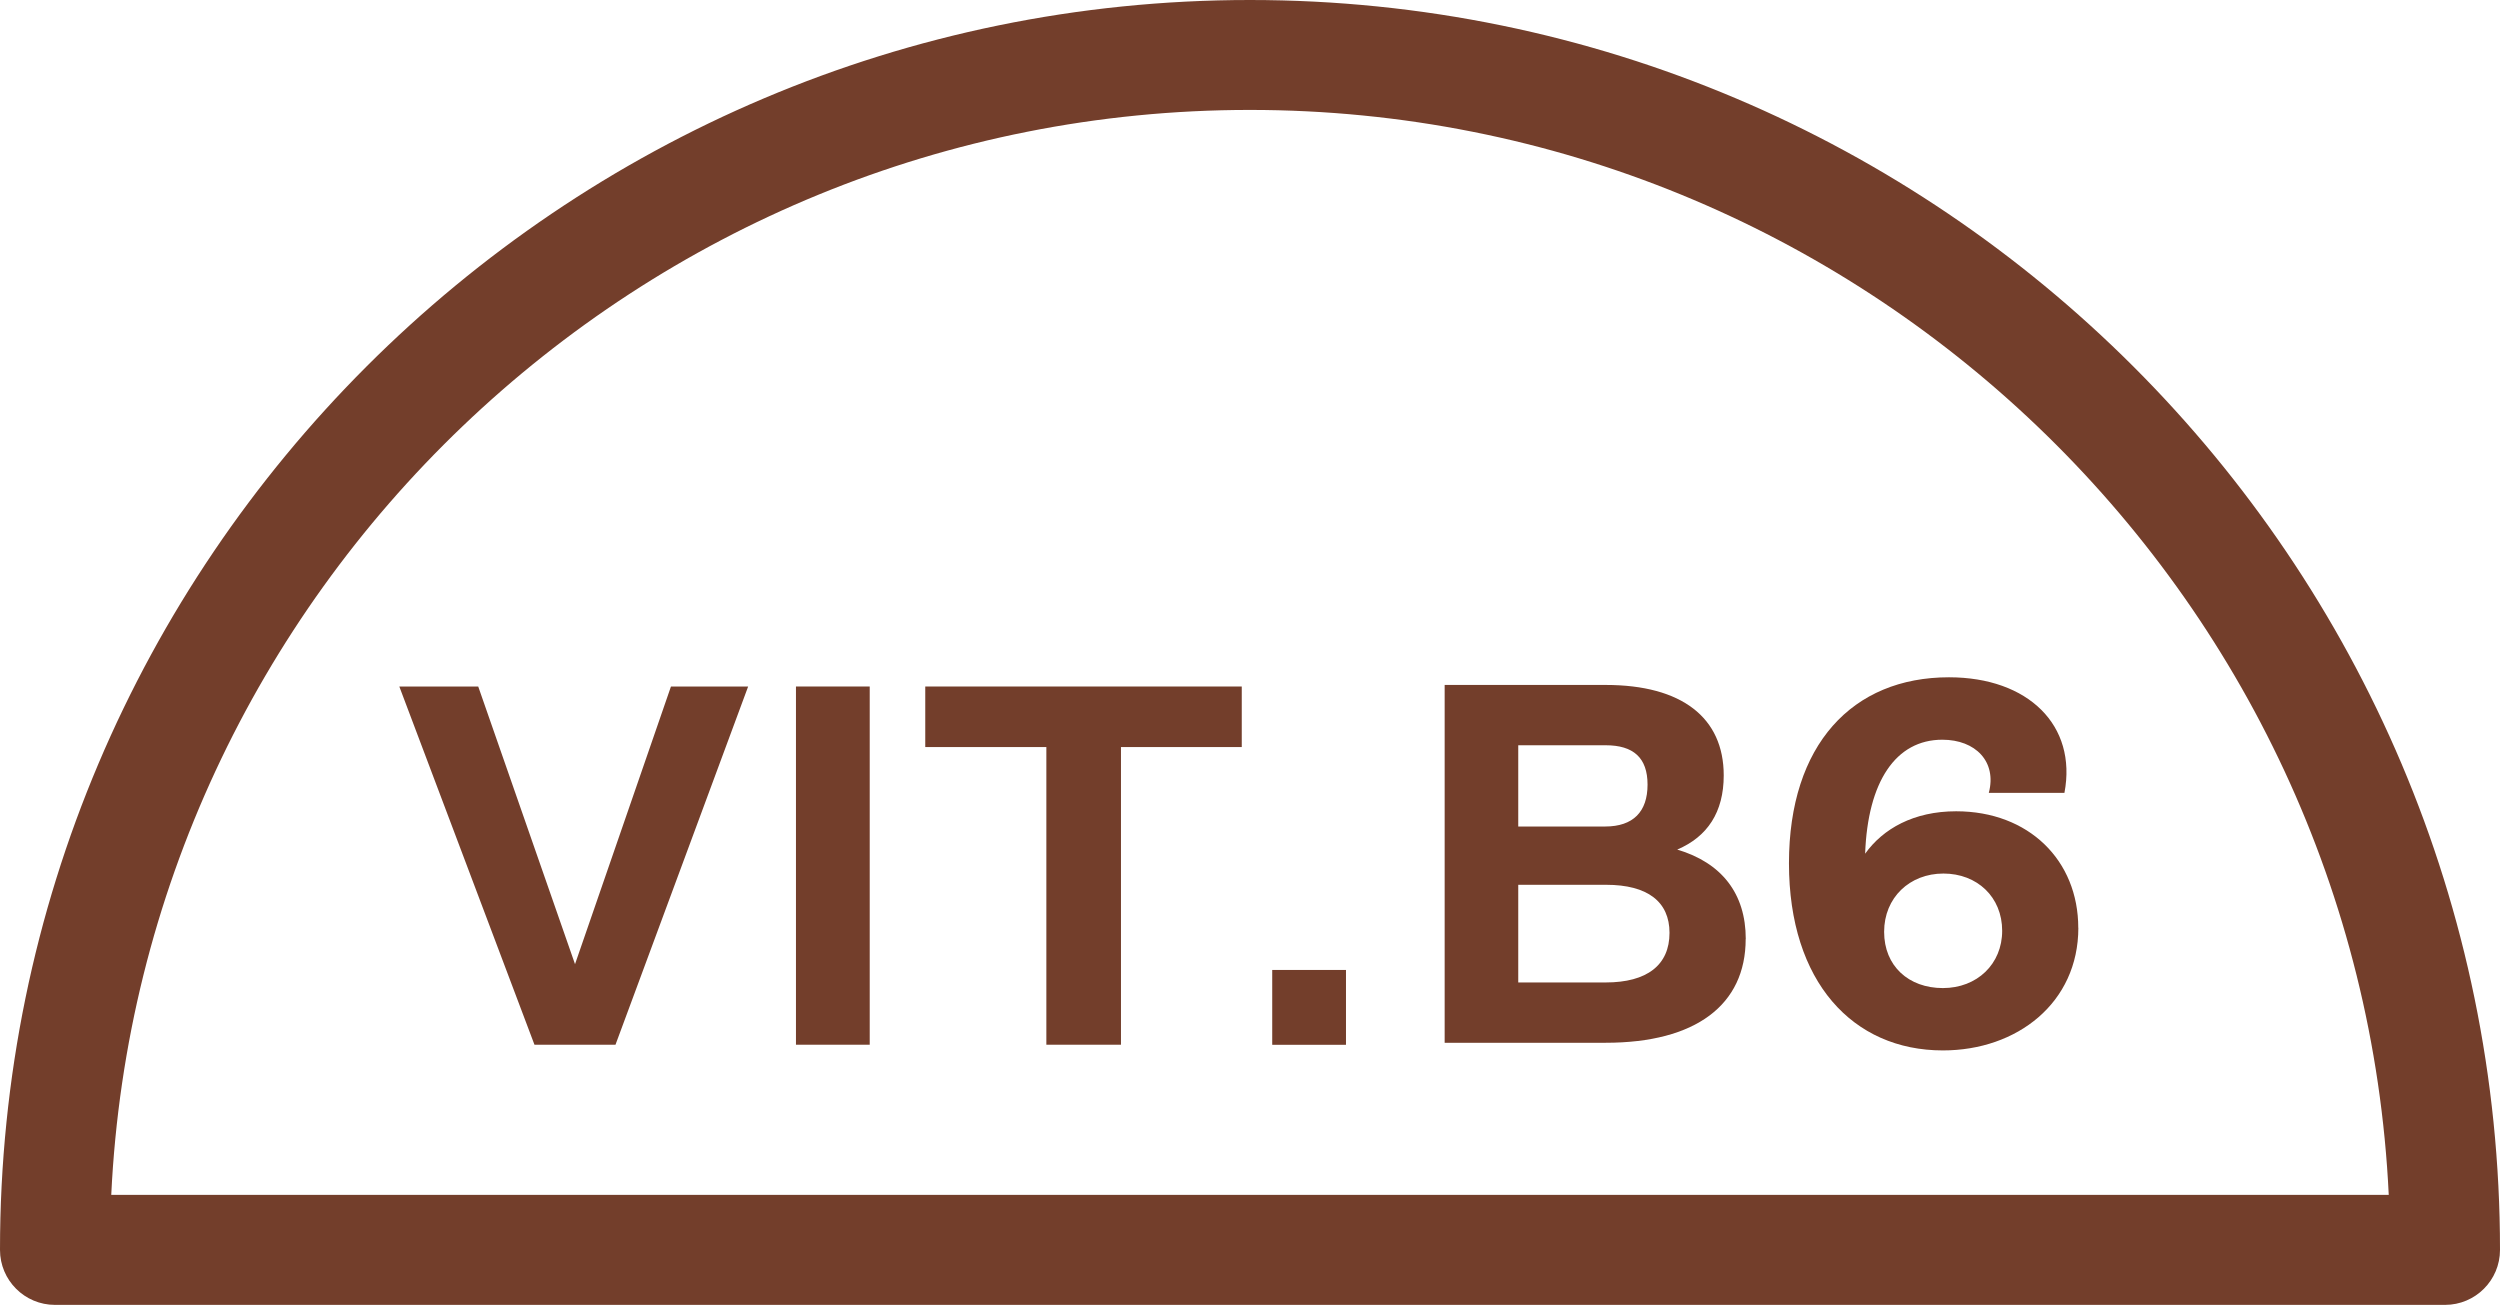 <svg viewBox="0 0 319.99 167.02" xmlns="http://www.w3.org/2000/svg"><defs><style>.d{fill:#733e2b;}</style></defs><g id="a"></g><g id="b"><g id="c"><path d="M312.95,167.02H7.04c-3.89,0-7.04-3.15-7.04-7.04C0,71.77,71.77,0,159.98,0s160.01,71.77,160.01,159.98c0,3.89-3.15,7.04-7.04,7.04ZM14.24,152.94H305.75C302.06,75.75,238.08,14.07,159.98,14.07S17.93,75.75,14.24,152.94Z" class="d"></path><g><g><path d="M95.76,87.87l-16.98,45.85h-10.37l-17.3-45.85h10.1l12.39,35.54,12.28-35.54h9.88Z" class="d"></path><path d="M101.88,87.87h9.44v45.85h-9.44v-45.85Z" class="d"></path><path d="M162.84,124.15h9.44v9.58h-9.44v-9.58Z" class="d"></path><path d="M158.98,95.62h-15.5v38.1h-9.55v-38.1h-15.5v-7.75h40.51v7.75h.05Z" class="d"></path></g><g><path d="M223.44,120.19c0,8.44-6.41,13.28-17.92,13.28h-20.61v-45.8h20.61c9.75,0,15.11,4.19,15.11,11.58,0,4.71-2.09,7.85-5.95,9.49,5.69,1.7,8.77,5.63,8.77,11.45Zm-17.92-24.8h-11.19v10.4h11.12c3.6,0,5.43-1.9,5.43-5.36s-1.83-5.04-5.36-5.04Zm8.17,24.01c0-3.99-2.81-6.15-8.11-6.15h-11.25v12.5h11.19c5.3,0,8.17-2.23,8.17-6.35Z" class="d"></path><path d="M266.02,118.75c0,9.62-7.85,15.7-17.34,15.7-11.52,0-19.7-8.77-19.7-23.95s8.12-23.81,20.48-23.81c10.14,0,16.42,6.15,14.78,14.79h-9.68c1.05-3.99-1.7-6.8-5.95-6.8-5.96,0-9.55,5.36-9.88,14.59,2.29-3.2,6.22-5.43,11.65-5.43,9.29,0,15.63,6.28,15.63,14.92Zm-9.75,.39c0-4.32-3.2-7.33-7.52-7.33s-7.59,3.08-7.59,7.46,3.14,7.2,7.52,7.2,7.59-3.08,7.59-7.33Z" class="d"></path></g></g></g></g></svg>